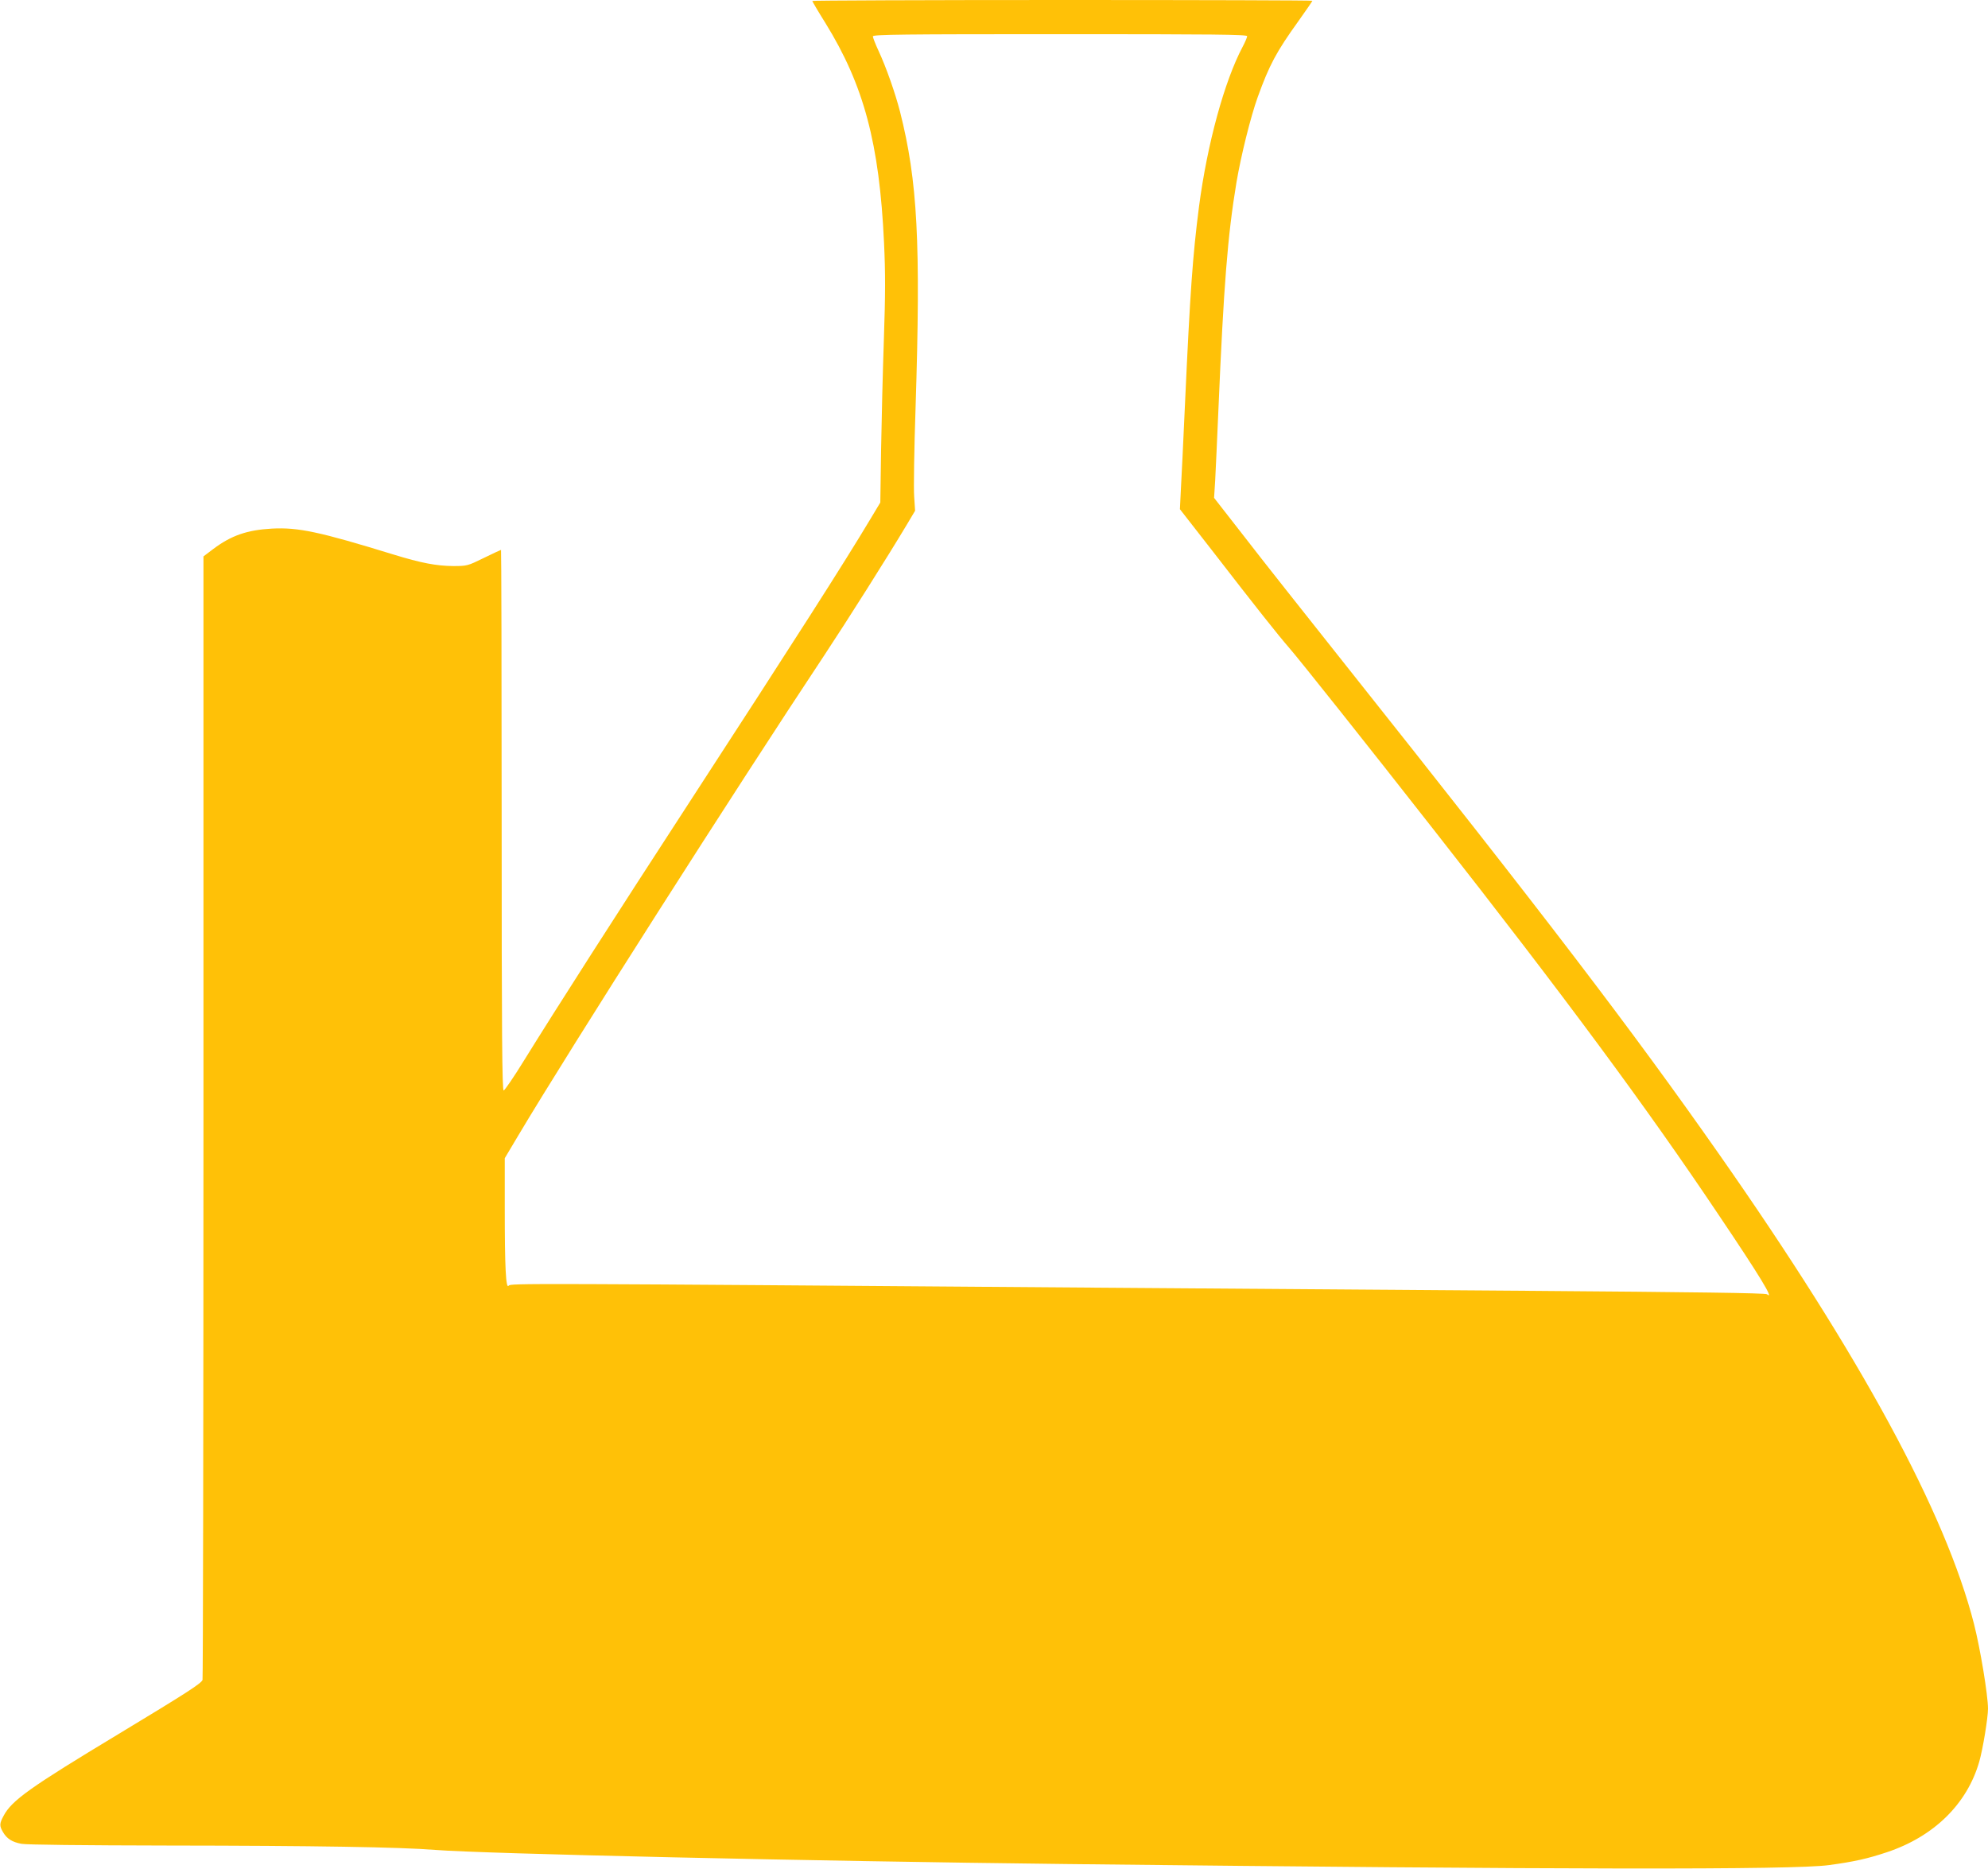 <?xml version="1.0" standalone="no"?>
<!DOCTYPE svg PUBLIC "-//W3C//DTD SVG 20010904//EN"
 "http://www.w3.org/TR/2001/REC-SVG-20010904/DTD/svg10.dtd">
<svg version="1.0" xmlns="http://www.w3.org/2000/svg"
 width="1280pt" height="1203pt" viewBox="0 0 1280 1203"
 preserveAspectRatio="xMidYMid meet">
<g transform="translate(0,1203) scale(0.1,-0.1)"
fill="#ffc107" stroke="none">
<path d="M5230 12024 c0 -3 38 -68 85 -143 247 -400 347 -773 377 -1414 9
-194 9 -328 -1 -620 -7 -204 -15 -525 -18 -712 l-5 -340 -66 -110 c-167 -279
-473 -758 -1175 -1838 -469 -721 -836 -1294 -1053 -1644 -65 -106 -125 -193
-131 -193 -10 0 -13 355 -13 1740 0 957 -2 1740 -4 1740 -2 0 -52 -23 -111
-52 -104 -51 -108 -52 -198 -52 -107 1 -204 19 -383 74 -478 147 -613 176
-784 167 -159 -9 -261 -44 -378 -132 l-62 -47 0 -3608 c0 -1985 -3 -3616 -6
-3625 -10 -24 -107 -86 -544 -350 -562 -339 -685 -425 -737 -525 -27 -49 -27
-65 -4 -104 25 -43 59 -65 120 -76 33 -6 392 -10 945 -11 943 -1 1494 -10
1716 -28 320 -25 2402 -72 4065 -91 3206 -36 4683 -38 4910 -7 164 22 251 42
374 83 303 101 517 311 595 584 23 81 56 281 56 340 0 87 -50 388 -90 545
-183 716 -729 1723 -1643 3027 -560 799 -1111 1521 -2412 3158 -247 311 -537
677 -643 815 l-195 250 7 110 c3 60 13 268 21 460 34 796 59 1117 116 1460 29
172 91 422 137 550 75 207 119 290 262 489 49 69 90 128 90 131 0 3 -724 5
-1610 5 -885 0 -1610 -3 -1610 -6z m2800 -227 c0 -7 -13 -38 -29 -68 -117
-220 -228 -625 -281 -1029 -41 -319 -57 -545 -90 -1265 -11 -242 -23 -495 -27
-561 l-6 -122 209 -268 c279 -361 426 -546 494 -624 64 -73 500 -621 930
-1170 849 -1082 1372 -1789 1835 -2480 267 -396 362 -553 312 -512 -9 8 -471
14 -1523 22 -830 6 -2060 15 -2734 20 -3790 29 -3833 29 -3845 13 -18 -24 -25
120 -25 496 l0 325 87 146 c337 566 1403 2237 1972 3094 141 213 404 628 530
839 l53 89 -6 91 c-4 51 0 308 9 572 34 1067 13 1459 -100 1906 -31 120 -89
286 -139 393 -20 43 -36 85 -36 92 0 12 196 14 1205 14 993 0 1205 -2 1205
-13z"/>
</g>
</svg>
